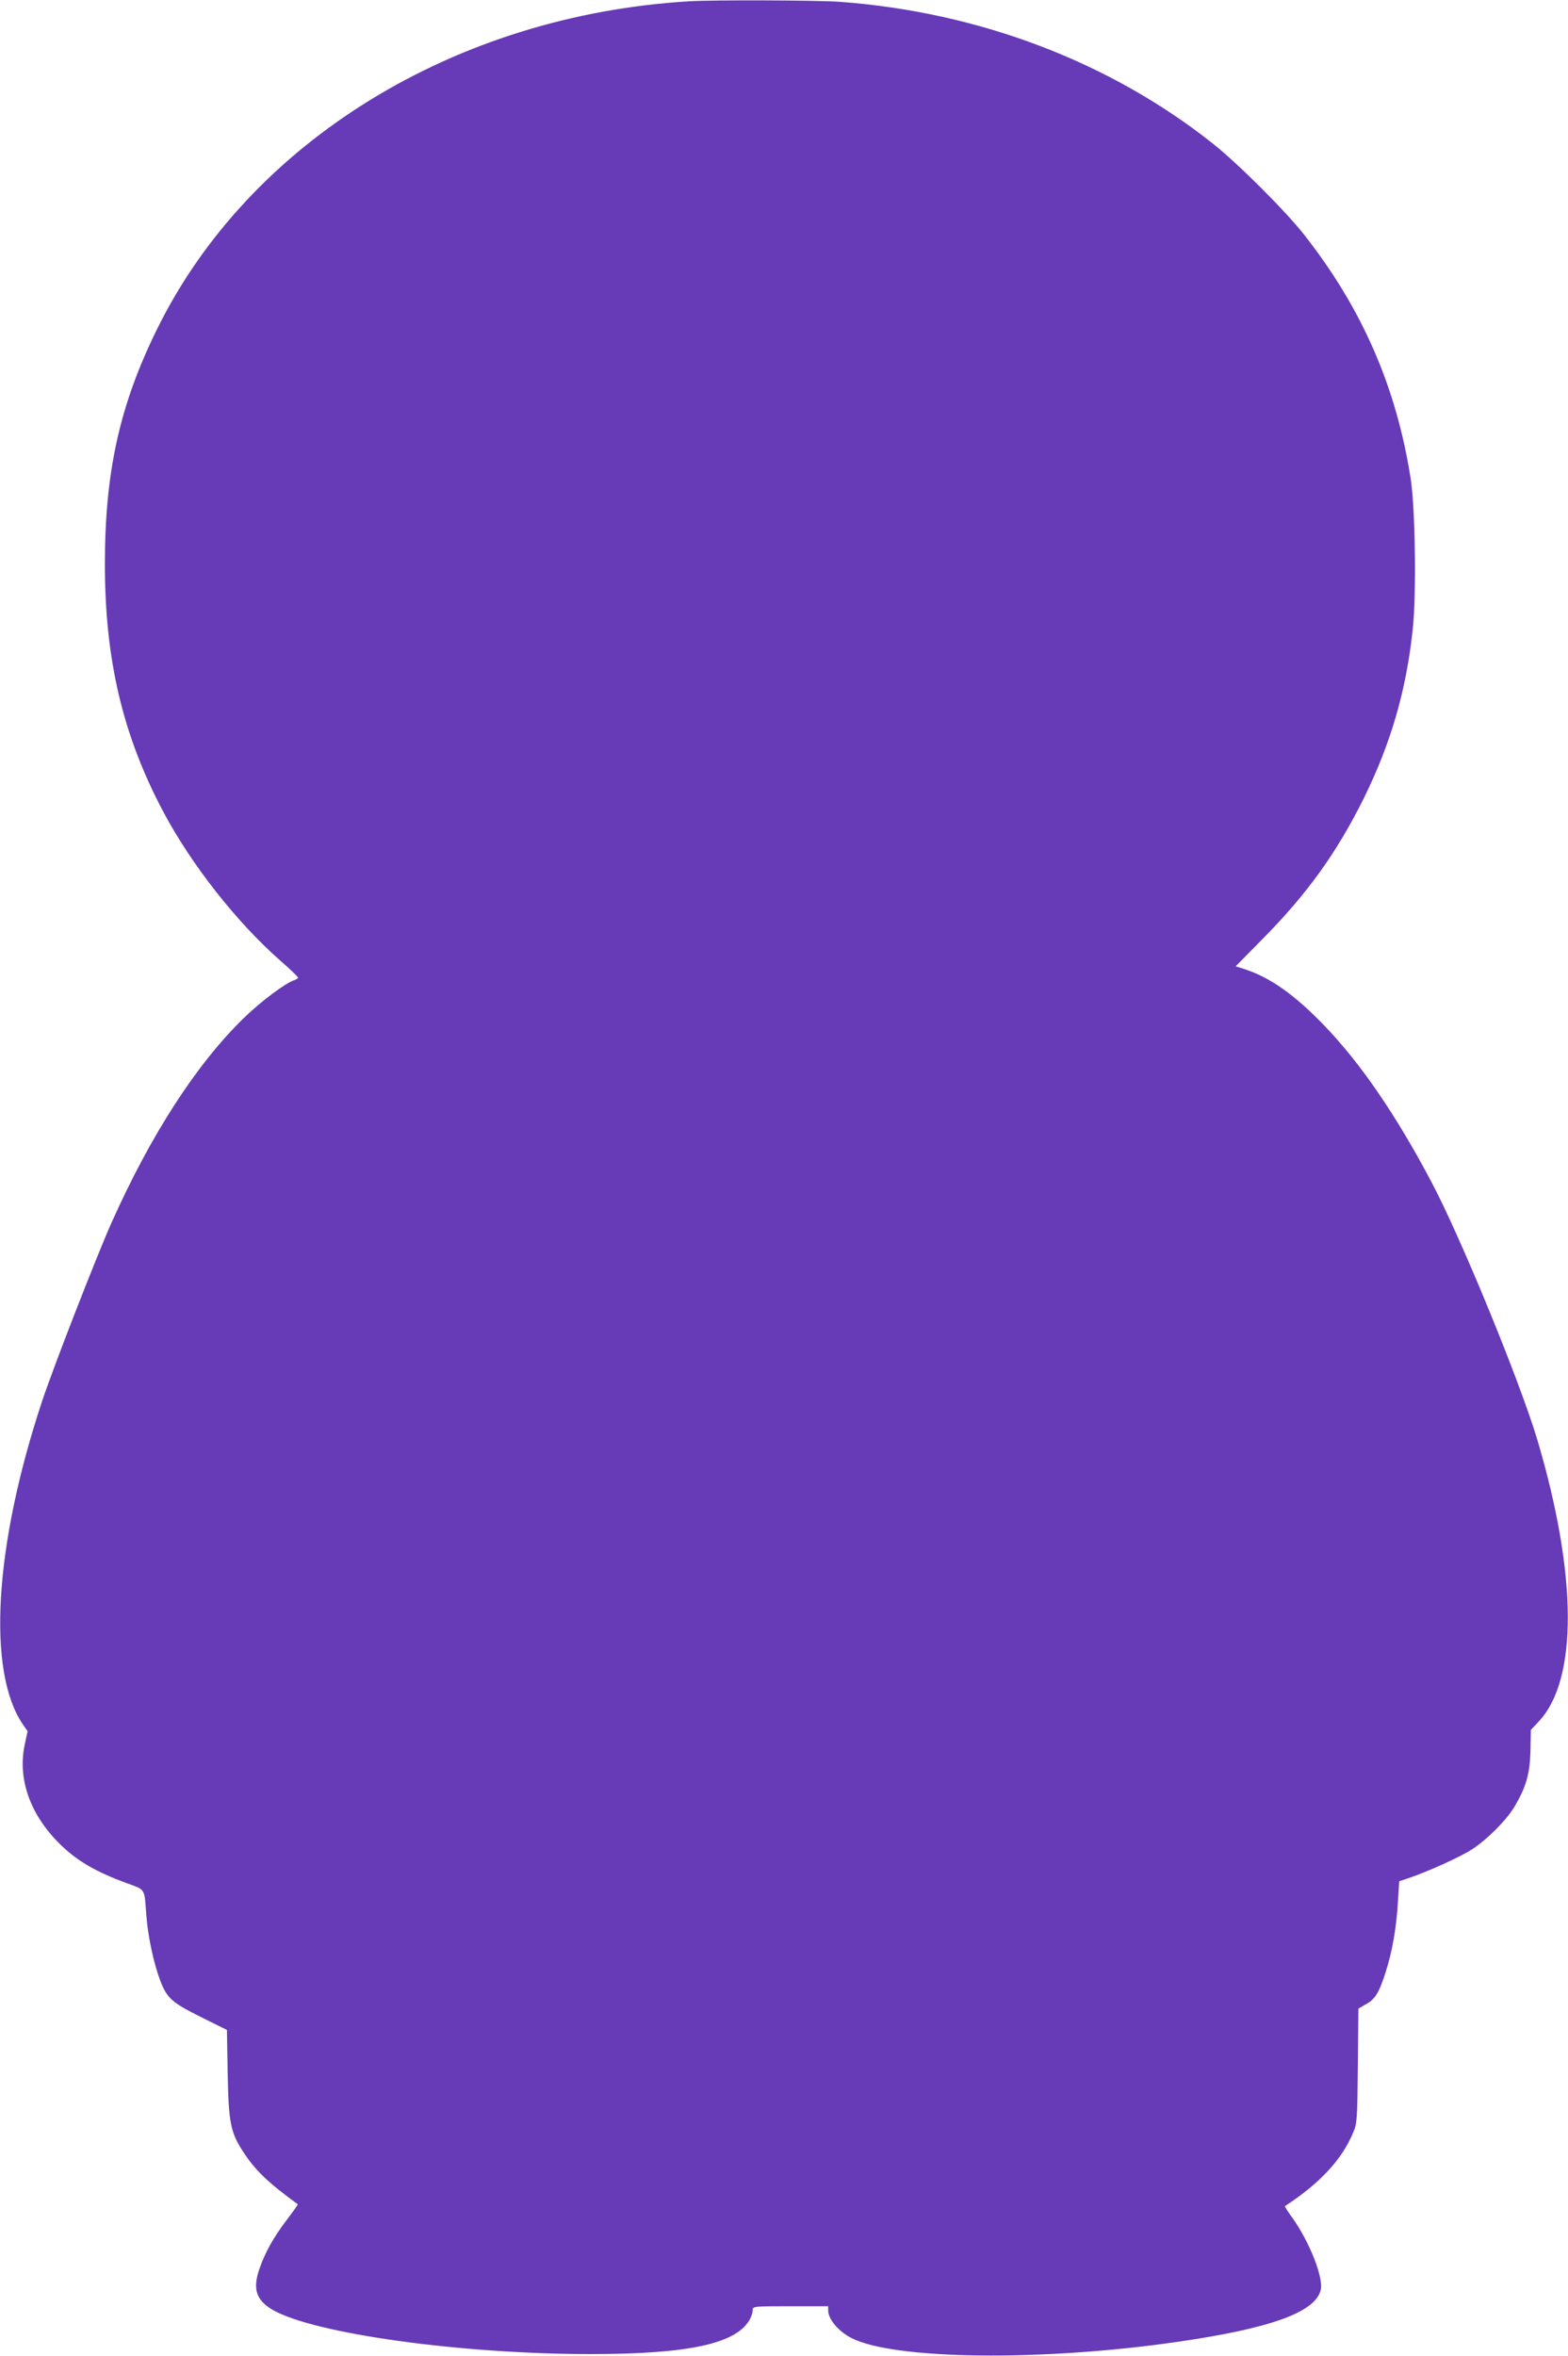 <?xml version="1.0" standalone="no"?>
<!DOCTYPE svg PUBLIC "-//W3C//DTD SVG 20010904//EN"
 "http://www.w3.org/TR/2001/REC-SVG-20010904/DTD/svg10.dtd">
<svg version="1.0" xmlns="http://www.w3.org/2000/svg"
 width="852pt" height="1280pt" viewBox="0 0 852 1280"
 preserveAspectRatio="xMidYMid meet">
<g transform="translate(0,1280) scale(0.1,-0.1)"
fill="#673ab7" stroke="none">
<path d="M3745 12793 c-1273 -76 -2389 -763 -2890 -1778 -204 -413 -285 -776
-285 -1280 0 -520 97 -930 317 -1345 153 -288 399 -601 637 -810 53 -46 96
-88 96 -92 0 -3 -9 -9 -20 -13 -48 -15 -180 -114 -272 -203 -259 -251 -507
-634 -722 -1115 -82 -184 -314 -780 -377 -969 -261 -787 -301 -1472 -104
-1758 l25 -36 -16 -74 c-40 -192 34 -391 206 -553 87 -82 187 -139 347 -198
105 -38 97 -25 108 -174 8 -113 41 -265 76 -357 38 -97 62 -118 233 -203 l129
-64 4 -233 c5 -268 15 -322 83 -427 66 -102 137 -170 298 -287 2 -1 -26 -41
-62 -88 -70 -92 -117 -176 -147 -265 -37 -108 -17 -168 73 -221 224 -129 1021
-240 1726 -240 538 0 798 57 868 192 8 15 14 36 14 48 0 19 5 20 205 20 l205
0 0 -22 c0 -49 56 -115 127 -151 229 -118 1036 -127 1768 -21 507 73 751 161
781 281 17 66 -59 259 -152 391 -26 35 -44 64 -42 66 190 124 308 251 370 398
22 50 23 68 26 364 l3 311 40 23 c51 28 72 62 108 175 36 111 59 243 67 386
l7 108 51 17 c104 35 281 115 344 156 83 54 187 158 231 232 63 106 84 178 87
304 l2 113 44 47 c212 227 209 795 -8 1527 -95 319 -419 1108 -577 1405 -196
370 -387 647 -586 853 -158 163 -289 256 -427 301 l-50 16 141 143 c247 249
408 473 556 771 147 299 230 585 265 914 21 190 14 663 -11 822 -78 499 -265
926 -579 1325 -102 130 -362 389 -496 495 -560 444 -1270 714 -2025 770 -124
9 -688 11 -820 3z"/>
</g>
</svg>
